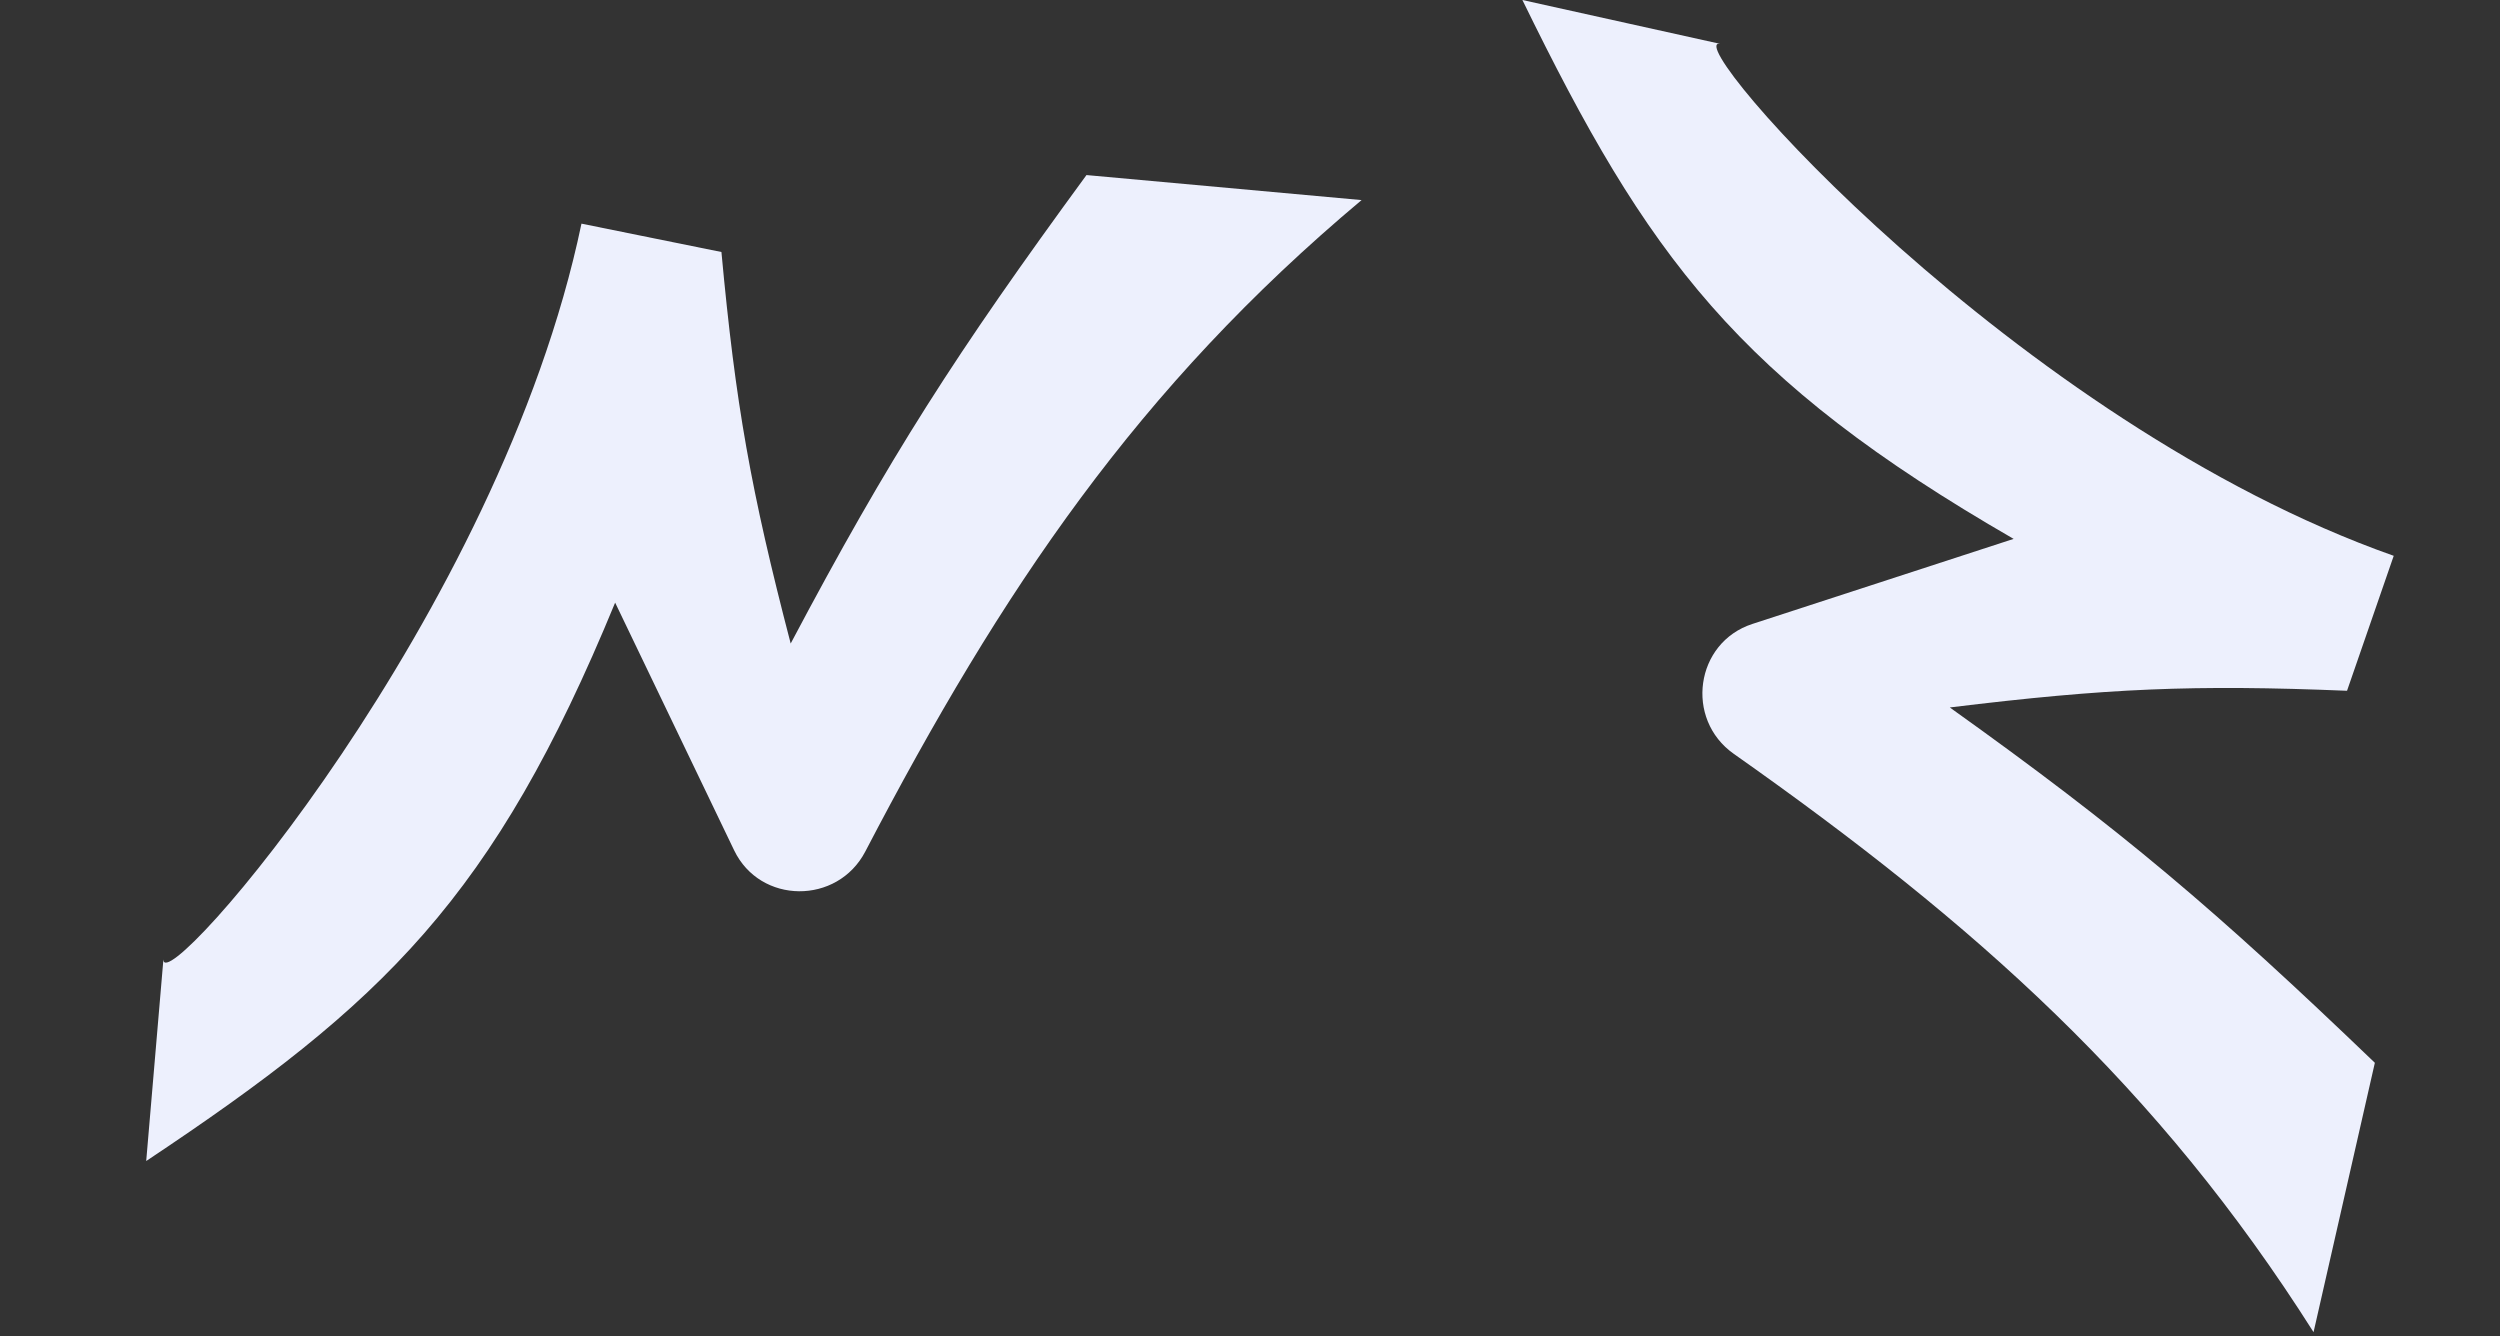 <svg width="2599" height="1389" viewBox="0 0 2599 1389" fill="none" xmlns="http://www.w3.org/2000/svg">
<rect x="0" y="0" width="2599" height="1389" fill="#333333" stroke="none"/>
<path d="M1787.99 45.523C1788.43 45.588 1788.91 45.694 1789.43 45.843L1787.99 45.523C1744.56 39.14 2096.33 439.416 2488.52 577.824L2439.97 718.122C2280.86 711.604 2190.48 715.46 2027.01 735.472C2206.32 863.507 2302.69 945.308 2468.9 1104.88L2405.17 1384.9C2242.97 1128.92 2053.81 960.766 1802.39 783.658C1751.23 747.62 1762.28 668.03 1821.78 648.655L2093.36 560.226C1805.8 394.253 1712.9 266.753 1582.69 -5.02169e-05L1787.99 45.523Z" fill="#EDF0FD"/>
<path d="M169.873 997.47C169.878 997.026 169.92 996.536 169.998 996L169.873 997.47C169.311 1041.37 519.362 639.589 604.498 232.5L749.998 262C764.654 420.569 780.47 509.638 821.998 669C925.105 474.291 993.393 367.914 1129.5 182L1415.5 208C1183.3 402.737 1041.74 612.541 899.567 885.241C870.638 940.729 790.286 940.344 763.186 883.94L639.498 626.5C513.155 933.543 399.111 1042.54 151.998 1207L169.873 997.47Z" fill="#EDF0FD"/>
</svg>
